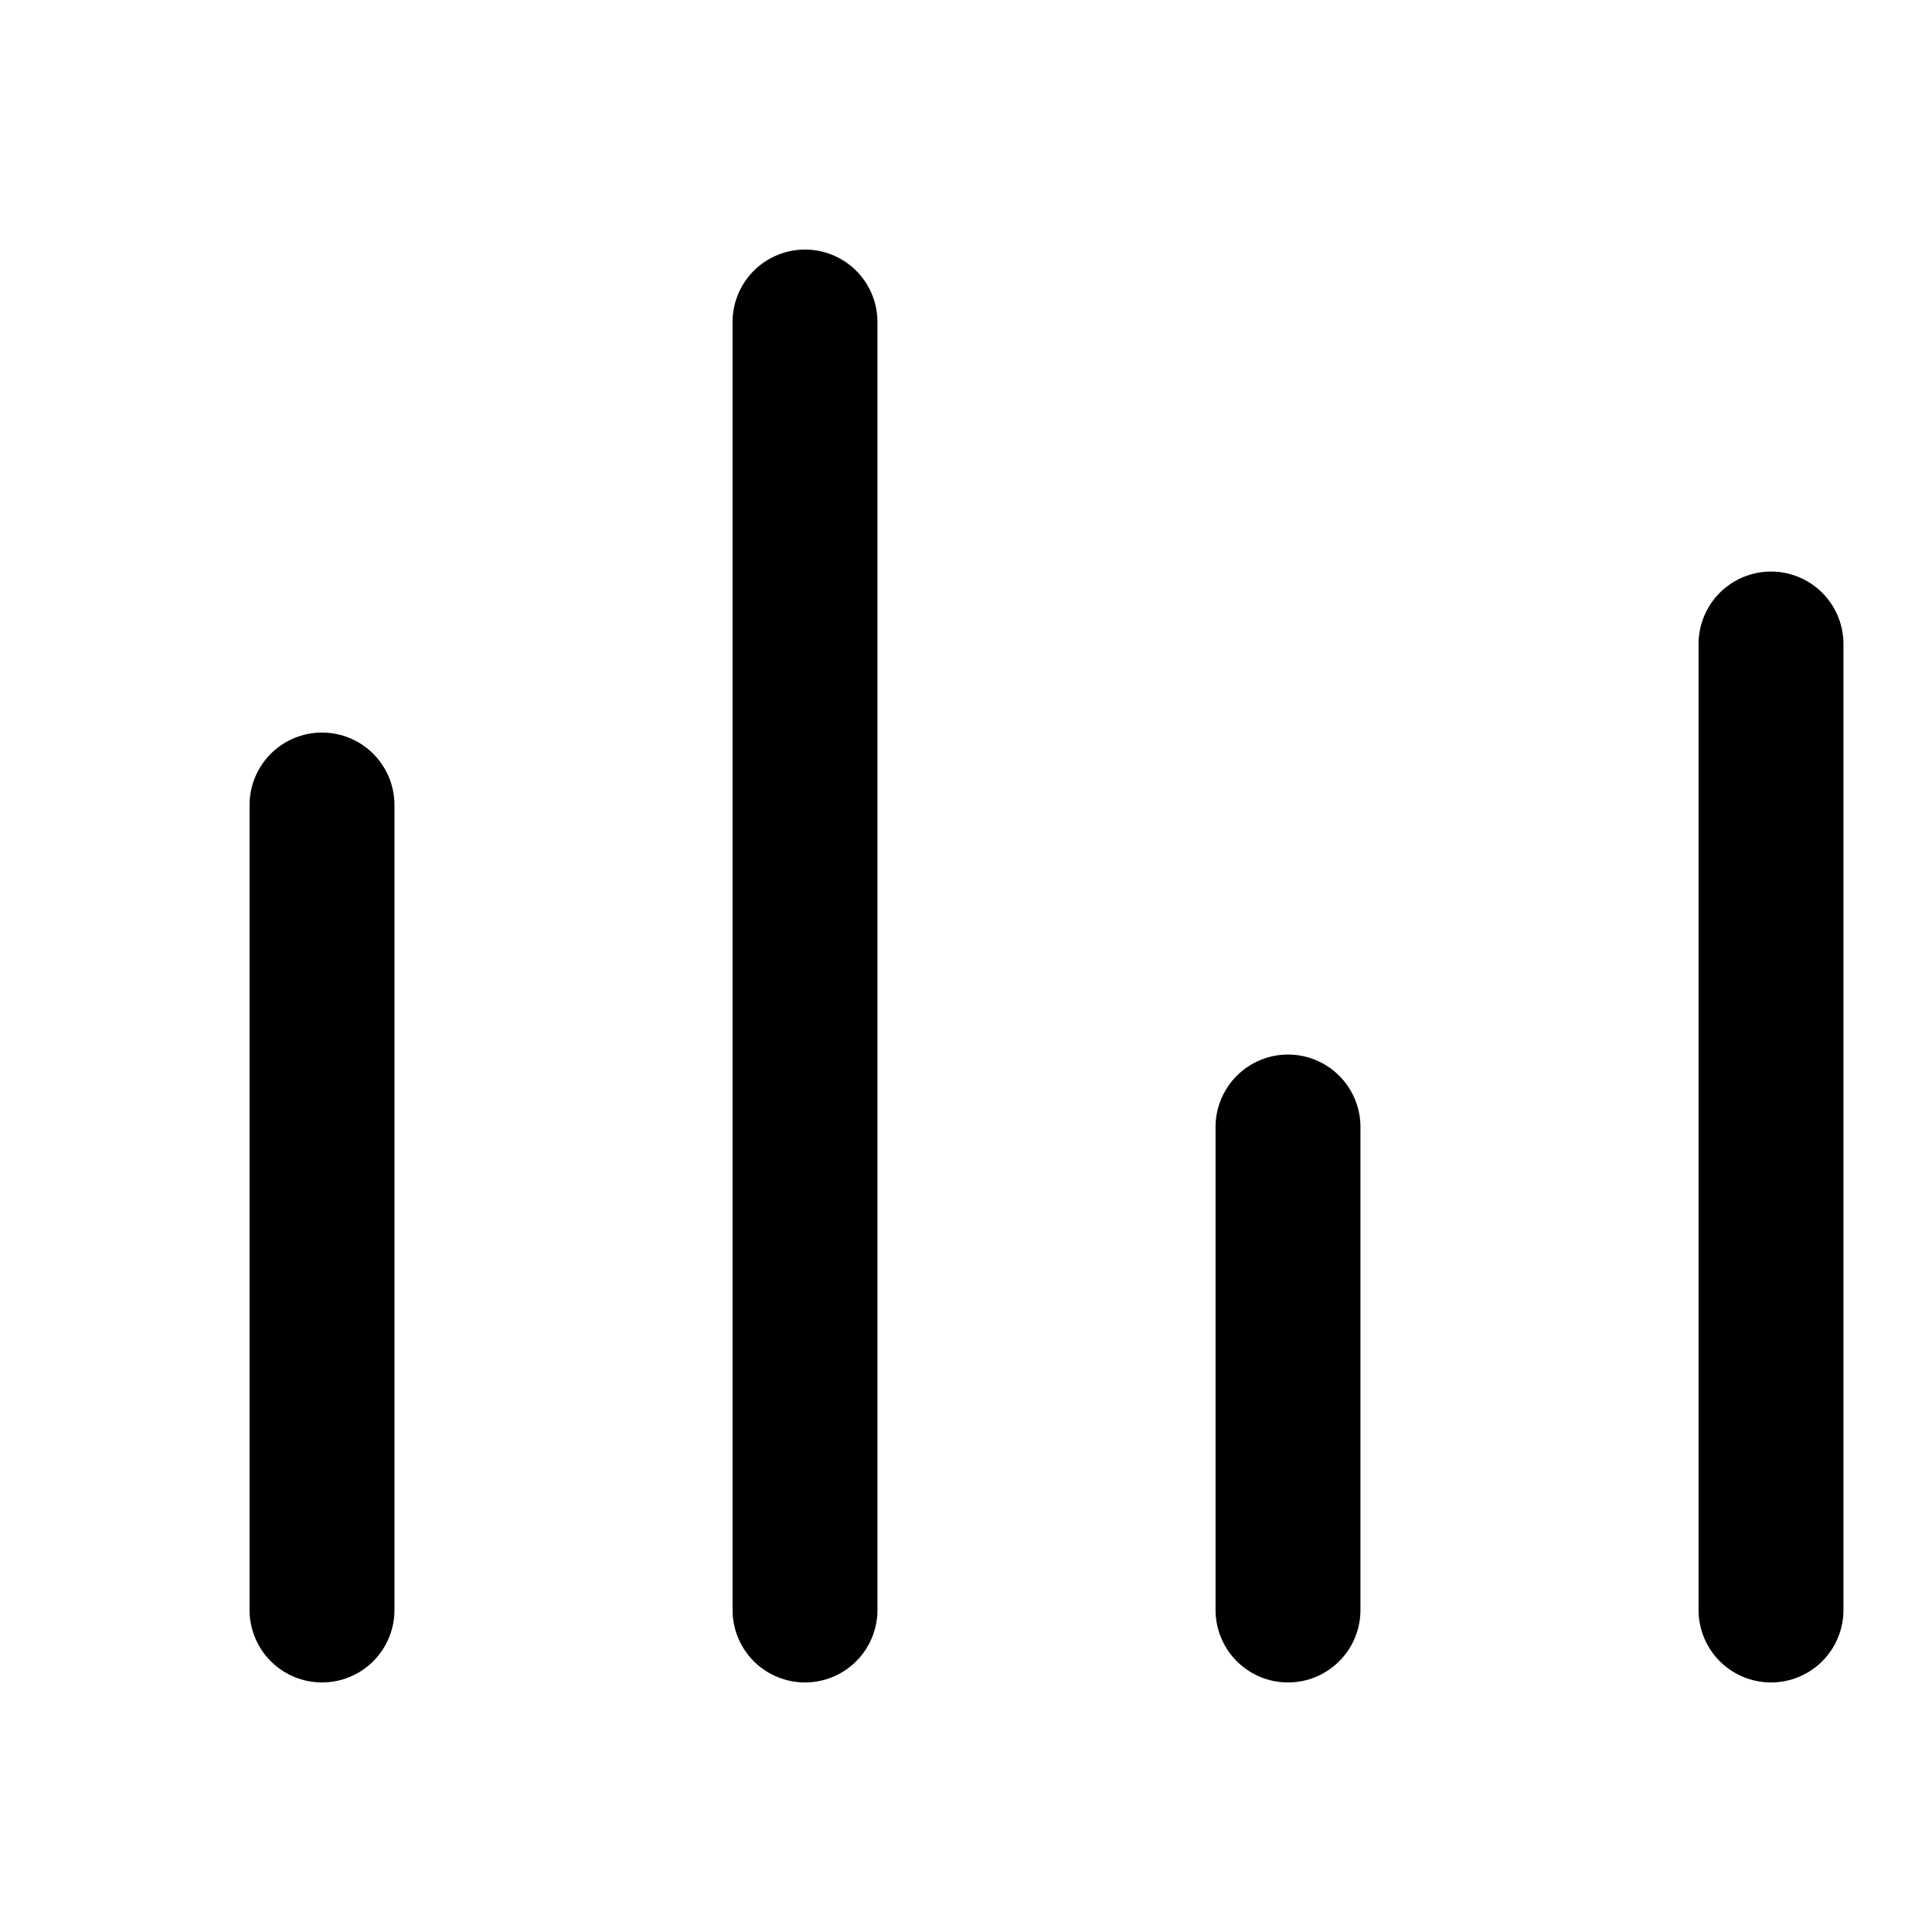<svg xmlns="http://www.w3.org/2000/svg" viewBox="0 0 24 24" fill="none" stroke="currentColor" stroke-width="1.8" stroke-linecap="round" stroke-linejoin="round"><line x1="4" y1="20" x2="4" y2="10"/><line x1="10" y1="20" x2="10" y2="4"/><line x1="16" y1="20" x2="16" y2="14"/><line x1="22" y1="20" x2="22" y2="8"/></svg>